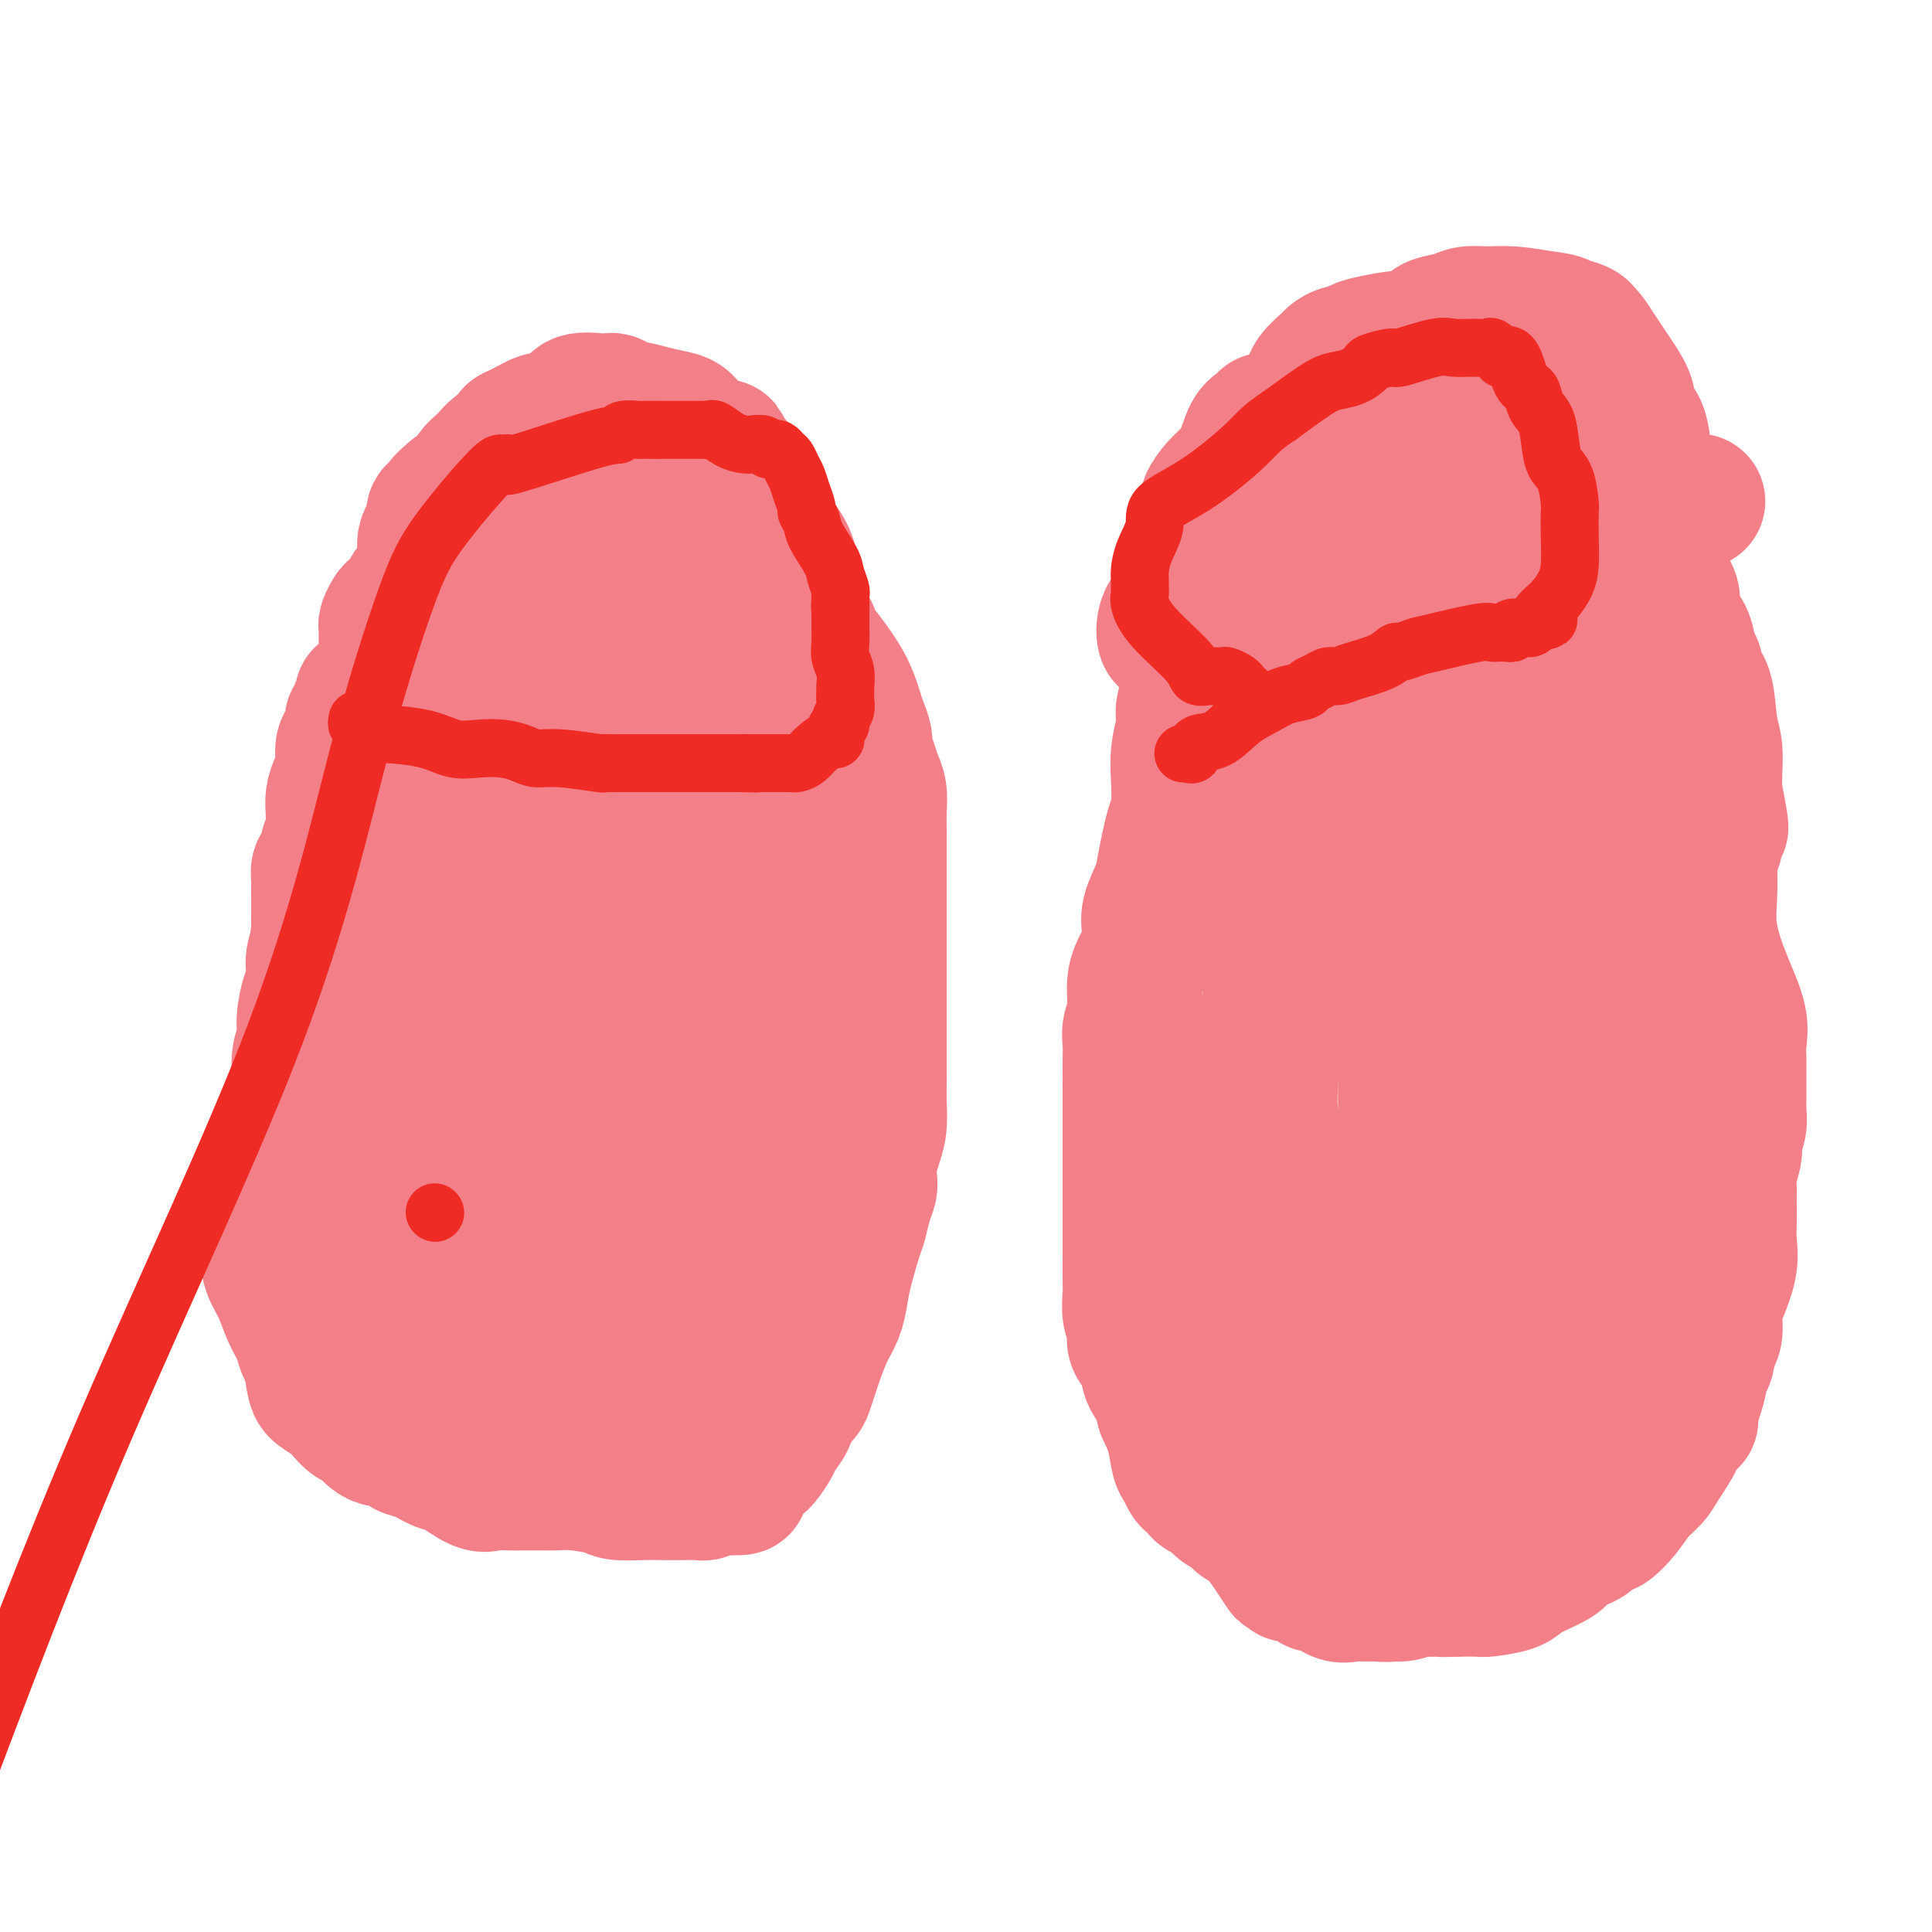 <svg viewBox='0 0 400 400' version='1.1' xmlns='http://www.w3.org/2000/svg' xmlns:xlink='http://www.w3.org/1999/xlink'><g fill='none' stroke='#F37F89' stroke-width='28' stroke-linecap='round' stroke-linejoin='round'><path d='M75,144c-0.033,0.477 -0.065,0.954 0,1c0.065,0.046 0.228,-0.341 0,0c-0.228,0.341 -0.849,1.408 -1,2c-0.151,0.592 0.166,0.709 0,1c-0.166,0.291 -0.814,0.756 -1,1c-0.186,0.244 0.091,0.267 0,1c-0.091,0.733 -0.550,2.177 -1,3c-0.450,0.823 -0.891,1.024 -1,2c-0.109,0.976 0.114,2.728 0,4c-0.114,1.272 -0.567,2.066 -1,3c-0.433,0.934 -0.847,2.008 -1,3c-0.153,0.992 -0.045,1.901 0,3c0.045,1.099 0.026,2.387 0,3c-0.026,0.613 -0.059,0.549 0,1c0.059,0.451 0.209,1.416 0,2c-0.209,0.584 -0.778,0.786 -1,1c-0.222,0.214 -0.098,0.441 0,1c0.098,0.559 0.170,1.449 0,2c-0.170,0.551 -0.581,0.762 -1,1c-0.419,0.238 -0.844,0.505 -1,1c-0.156,0.495 -0.042,1.220 0,2c0.042,0.780 0.011,1.615 0,2c-0.011,0.385 -0.003,0.320 0,1c0.003,0.680 0.001,2.106 0,3c-0.001,0.894 -0.000,1.255 0,2c0.000,0.745 0.000,1.872 0,3'/><path d='M66,193c-1.331,8.185 -0.160,4.147 0,3c0.160,-1.147 -0.692,0.596 -1,2c-0.308,1.404 -0.073,2.469 0,3c0.073,0.531 -0.018,0.529 0,1c0.018,0.471 0.145,1.416 0,2c-0.145,0.584 -0.560,0.809 -1,2c-0.440,1.191 -0.904,3.349 -1,5c-0.096,1.651 0.178,2.795 0,4c-0.178,1.205 -0.807,2.472 -1,4c-0.193,1.528 0.050,3.318 0,5c-0.050,1.682 -0.392,3.255 -1,5c-0.608,1.745 -1.483,3.662 -2,5c-0.517,1.338 -0.678,2.096 -1,3c-0.322,0.904 -0.807,1.952 -1,3c-0.193,1.048 -0.094,2.095 0,3c0.094,0.905 0.183,1.667 0,2c-0.183,0.333 -0.637,0.236 -1,1c-0.363,0.764 -0.634,2.389 -1,3c-0.366,0.611 -0.827,0.206 -1,1c-0.173,0.794 -0.058,2.785 0,4c0.058,1.215 0.060,1.653 0,2c-0.060,0.347 -0.182,0.602 0,1c0.182,0.398 0.668,0.938 1,2c0.332,1.062 0.509,2.645 1,4c0.491,1.355 1.297,2.483 2,4c0.703,1.517 1.302,3.422 2,5c0.698,1.578 1.494,2.829 2,4c0.506,1.171 0.723,2.262 1,3c0.277,0.738 0.613,1.122 1,2c0.387,0.878 0.825,2.251 1,3c0.175,0.749 0.088,0.875 0,1'/><path d='M65,285c1.707,4.761 0.474,1.162 0,0c-0.474,-1.162 -0.188,0.112 0,1c0.188,0.888 0.277,1.389 1,2c0.723,0.611 2.080,1.333 3,2c0.920,0.667 1.402,1.279 2,2c0.598,0.721 1.313,1.551 2,2c0.687,0.449 1.345,0.515 2,1c0.655,0.485 1.308,1.387 2,2c0.692,0.613 1.423,0.937 2,1c0.577,0.063 1.001,-0.133 2,0c0.999,0.133 2.572,0.597 3,1c0.428,0.403 -0.289,0.746 0,1c0.289,0.254 1.585,0.418 3,1c1.415,0.582 2.949,1.582 4,2c1.051,0.418 1.620,0.256 3,1c1.380,0.744 3.570,2.396 5,3c1.430,0.604 2.101,0.162 3,0c0.899,-0.162 2.026,-0.044 3,0c0.974,0.044 1.795,0.015 3,0c1.205,-0.015 2.796,-0.014 4,0c1.204,0.014 2.023,0.042 3,0c0.977,-0.042 2.111,-0.155 4,0c1.889,0.155 4.532,0.577 6,1c1.468,0.423 1.759,0.845 3,1c1.241,0.155 3.431,0.043 5,0c1.569,-0.043 2.518,-0.015 4,0c1.482,0.015 3.497,0.018 5,0c1.503,-0.018 2.496,-0.056 3,0c0.504,0.056 0.520,0.207 1,0c0.480,-0.207 1.423,-0.774 2,-1c0.577,-0.226 0.789,-0.113 1,0'/><path d='M149,308c7.986,0.089 2.951,-0.188 2,-1c-0.951,-0.812 2.183,-2.160 4,-3c1.817,-0.840 2.317,-1.173 3,-2c0.683,-0.827 1.549,-2.147 2,-3c0.451,-0.853 0.488,-1.239 1,-2c0.512,-0.761 1.499,-1.898 2,-3c0.501,-1.102 0.515,-2.169 1,-3c0.485,-0.831 1.442,-1.426 2,-2c0.558,-0.574 0.716,-1.129 1,-2c0.284,-0.871 0.692,-2.059 1,-3c0.308,-0.941 0.515,-1.634 1,-3c0.485,-1.366 1.247,-3.406 2,-5c0.753,-1.594 1.497,-2.743 2,-4c0.503,-1.257 0.764,-2.622 1,-4c0.236,-1.378 0.445,-2.768 1,-5c0.555,-2.232 1.455,-5.307 2,-7c0.545,-1.693 0.734,-2.003 1,-3c0.266,-0.997 0.610,-2.682 1,-4c0.390,-1.318 0.826,-2.269 1,-3c0.174,-0.731 0.085,-1.242 0,-2c-0.085,-0.758 -0.166,-1.764 0,-3c0.166,-1.236 0.580,-2.702 1,-4c0.420,-1.298 0.844,-2.427 1,-4c0.156,-1.573 0.042,-3.588 0,-5c-0.042,-1.412 -0.011,-2.219 0,-3c0.011,-0.781 0.003,-1.536 0,-3c-0.003,-1.464 -0.001,-3.635 0,-5c0.001,-1.365 0.000,-1.923 0,-3c-0.000,-1.077 -0.000,-2.675 0,-4c0.000,-1.325 0.000,-2.379 0,-4c-0.000,-1.621 -0.000,-3.811 0,-6'/><path d='M182,200c-0.000,-5.594 -0.000,-3.081 0,-3c0.000,0.081 0.000,-2.272 0,-4c-0.000,-1.728 -0.000,-2.833 0,-4c0.000,-1.167 0.000,-2.398 0,-4c-0.000,-1.602 -0.000,-3.576 0,-5c0.000,-1.424 0.001,-2.300 0,-3c-0.001,-0.700 -0.003,-1.226 0,-2c0.003,-0.774 0.012,-1.796 0,-3c-0.012,-1.204 -0.046,-2.592 0,-4c0.046,-1.408 0.171,-2.838 0,-4c-0.171,-1.162 -0.637,-2.058 -1,-3c-0.363,-0.942 -0.622,-1.931 -1,-3c-0.378,-1.069 -0.876,-2.220 -1,-3c-0.124,-0.780 0.127,-1.191 0,-2c-0.127,-0.809 -0.630,-2.017 -1,-3c-0.370,-0.983 -0.606,-1.741 -1,-3c-0.394,-1.259 -0.945,-3.020 -2,-5c-1.055,-1.980 -2.613,-4.179 -4,-6c-1.387,-1.821 -2.604,-3.263 -3,-4c-0.396,-0.737 0.030,-0.767 0,-1c-0.030,-0.233 -0.516,-0.668 -1,-1c-0.484,-0.332 -0.967,-0.562 -1,-1c-0.033,-0.438 0.385,-1.084 0,-2c-0.385,-0.916 -1.573,-2.103 -2,-3c-0.427,-0.897 -0.093,-1.503 0,-3c0.093,-1.497 -0.055,-3.883 -1,-6c-0.945,-2.117 -2.687,-3.965 -4,-6c-1.313,-2.035 -2.197,-4.257 -3,-6c-0.803,-1.743 -1.524,-3.008 -2,-4c-0.476,-0.992 -0.707,-1.712 -1,-2c-0.293,-0.288 -0.646,-0.144 -1,0'/><path d='M152,97c-4.159,-8.396 -1.555,-2.886 -1,-1c0.555,1.886 -0.938,0.149 -2,-1c-1.062,-1.149 -1.694,-1.708 -2,-2c-0.306,-0.292 -0.286,-0.316 -1,-1c-0.714,-0.684 -2.162,-2.028 -3,-3c-0.838,-0.972 -1.065,-1.571 -2,-2c-0.935,-0.429 -2.579,-0.689 -4,-1c-1.421,-0.311 -2.619,-0.672 -4,-1c-1.381,-0.328 -2.944,-0.623 -4,-1c-1.056,-0.377 -1.603,-0.834 -2,-1c-0.397,-0.166 -0.642,-0.039 -1,0c-0.358,0.039 -0.828,-0.010 -1,0c-0.172,0.010 -0.046,0.078 -1,0c-0.954,-0.078 -2.987,-0.301 -4,0c-1.013,0.301 -1.008,1.127 -2,2c-0.992,0.873 -2.983,1.792 -4,2c-1.017,0.208 -1.059,-0.295 -2,0c-0.941,0.295 -2.780,1.387 -4,2c-1.220,0.613 -1.823,0.745 -2,1c-0.177,0.255 0.070,0.631 0,1c-0.070,0.369 -0.456,0.732 -1,1c-0.544,0.268 -1.245,0.443 -2,1c-0.755,0.557 -1.563,1.497 -2,2c-0.437,0.503 -0.501,0.568 -1,1c-0.499,0.432 -1.433,1.229 -2,2c-0.567,0.771 -0.768,1.515 -1,2c-0.232,0.485 -0.495,0.710 -1,1c-0.505,0.290 -1.253,0.645 -2,1'/><path d='M94,102c-4.351,3.584 -2.227,3.043 -2,3c0.227,-0.043 -1.442,0.411 -2,1c-0.558,0.589 -0.006,1.312 0,2c0.006,0.688 -0.534,1.340 -1,2c-0.466,0.660 -0.856,1.329 -1,2c-0.144,0.671 -0.040,1.345 0,2c0.040,0.655 0.018,1.292 0,2c-0.018,0.708 -0.031,1.488 0,2c0.031,0.512 0.107,0.757 0,1c-0.107,0.243 -0.395,0.484 -1,1c-0.605,0.516 -1.525,1.308 -2,2c-0.475,0.692 -0.506,1.284 -1,2c-0.494,0.716 -1.453,1.555 -2,2c-0.547,0.445 -0.682,0.496 -1,1c-0.318,0.504 -0.817,1.461 -1,2c-0.183,0.539 -0.048,0.661 0,1c0.048,0.339 0.008,0.897 0,1c-0.008,0.103 0.014,-0.247 0,0c-0.014,0.247 -0.064,1.092 0,2c0.064,0.908 0.241,1.878 0,3c-0.241,1.122 -0.902,2.395 -1,4c-0.098,1.605 0.366,3.542 0,5c-0.366,1.458 -1.562,2.436 -2,3c-0.438,0.564 -0.117,0.714 0,1c0.117,0.286 0.031,0.710 0,1c-0.031,0.290 -0.008,0.448 0,1c0.008,0.552 -0.001,1.499 0,2c0.001,0.501 0.011,0.557 0,1c-0.011,0.443 -0.041,1.273 0,2c0.041,0.727 0.155,1.351 0,2c-0.155,0.649 -0.577,1.325 -1,2'/><path d='M76,160c-0.555,5.004 0.059,2.013 0,1c-0.059,-1.013 -0.789,-0.047 -1,1c-0.211,1.047 0.097,2.174 0,3c-0.097,0.826 -0.600,1.351 -1,2c-0.400,0.649 -0.696,1.421 -1,2c-0.304,0.579 -0.618,0.965 -1,2c-0.382,1.035 -0.834,2.717 -1,4c-0.166,1.283 -0.045,2.165 0,3c0.045,0.835 0.013,1.622 0,3c-0.013,1.378 -0.008,3.345 0,5c0.008,1.655 0.018,2.996 0,5c-0.018,2.004 -0.063,4.671 0,6c0.063,1.329 0.234,1.320 0,2c-0.234,0.680 -0.874,2.050 -1,3c-0.126,0.950 0.261,1.479 0,3c-0.261,1.521 -1.169,4.035 -2,6c-0.831,1.965 -1.584,3.381 -2,5c-0.416,1.619 -0.493,3.439 -1,5c-0.507,1.561 -1.442,2.861 -2,5c-0.558,2.139 -0.739,5.116 -1,7c-0.261,1.884 -0.602,2.676 -1,4c-0.398,1.324 -0.854,3.181 -1,4c-0.146,0.819 0.017,0.599 0,2c-0.017,1.401 -0.216,4.423 0,7c0.216,2.577 0.846,4.710 1,6c0.154,1.290 -0.170,1.736 0,3c0.170,1.264 0.833,3.347 1,4c0.167,0.653 -0.161,-0.124 0,0c0.161,0.124 0.813,1.149 1,2c0.187,0.851 -0.089,1.529 0,2c0.089,0.471 0.545,0.736 1,1'/><path d='M64,268c0.795,4.373 0.781,1.805 1,1c0.219,-0.805 0.671,0.153 1,1c0.329,0.847 0.536,1.584 1,2c0.464,0.416 1.185,0.512 2,1c0.815,0.488 1.723,1.369 3,2c1.277,0.631 2.923,1.011 5,1c2.077,-0.011 4.584,-0.413 8,0c3.416,0.413 7.741,1.641 12,3c4.259,1.359 8.451,2.847 12,4c3.549,1.153 6.456,1.969 9,3c2.544,1.031 4.727,2.276 7,3c2.273,0.724 4.637,0.927 6,1c1.363,0.073 1.726,0.016 2,0c0.274,-0.016 0.459,0.010 1,0c0.541,-0.010 1.439,-0.055 2,0c0.561,0.055 0.786,0.211 2,0c1.214,-0.211 3.417,-0.789 5,-1c1.583,-0.211 2.548,-0.056 3,0c0.452,0.056 0.392,0.012 1,0c0.608,-0.012 1.883,0.009 3,0c1.117,-0.009 2.075,-0.049 3,0c0.925,0.049 1.817,0.187 3,0c1.183,-0.187 2.656,-0.698 4,-1c1.344,-0.302 2.557,-0.395 3,-1c0.443,-0.605 0.116,-1.721 0,-2c-0.116,-0.279 -0.020,0.279 0,0c0.020,-0.279 -0.036,-1.395 0,-2c0.036,-0.605 0.164,-0.698 0,-1c-0.164,-0.302 -0.621,-0.812 -1,-1c-0.379,-0.188 -0.680,-0.054 -1,0c-0.320,0.054 -0.660,0.027 -1,0'/><path d='M160,281c-0.415,-0.997 0.046,-0.489 0,-1c-0.046,-0.511 -0.601,-2.039 -1,-4c-0.399,-1.961 -0.642,-4.354 -1,-7c-0.358,-2.646 -0.830,-5.544 -1,-8c-0.170,-2.456 -0.037,-4.470 0,-7c0.037,-2.530 -0.022,-5.577 0,-8c0.022,-2.423 0.123,-4.222 0,-6c-0.123,-1.778 -0.471,-3.533 0,-5c0.471,-1.467 1.762,-2.644 3,-5c1.238,-2.356 2.422,-5.891 3,-8c0.578,-2.109 0.551,-2.791 1,-4c0.449,-1.209 1.373,-2.945 2,-4c0.627,-1.055 0.956,-1.430 1,-3c0.044,-1.570 -0.199,-4.335 0,-7c0.199,-2.665 0.838,-5.230 1,-8c0.162,-2.770 -0.153,-5.744 0,-8c0.153,-2.256 0.773,-3.793 1,-5c0.227,-1.207 0.061,-2.083 0,-4c-0.061,-1.917 -0.016,-4.874 0,-7c0.016,-2.126 0.004,-3.423 0,-5c-0.004,-1.577 -0.001,-3.436 0,-6c0.001,-2.564 0.000,-5.833 0,-8c-0.000,-2.167 0.001,-3.230 0,-4c-0.001,-0.770 -0.004,-1.246 0,-2c0.004,-0.754 0.014,-1.786 0,-3c-0.014,-1.214 -0.053,-2.609 0,-4c0.053,-1.391 0.199,-2.779 0,-4c-0.199,-1.221 -0.744,-2.276 -1,-3c-0.256,-0.724 -0.223,-1.118 -1,-2c-0.777,-0.882 -2.365,-2.252 -3,-3c-0.635,-0.748 -0.318,-0.874 0,-1'/><path d='M164,127c-0.995,-1.596 -0.983,-1.084 -1,-1c-0.017,0.084 -0.063,-0.258 -1,-1c-0.937,-0.742 -2.765,-1.883 -4,-3c-1.235,-1.117 -1.878,-2.211 -3,-3c-1.122,-0.789 -2.724,-1.273 -4,-2c-1.276,-0.727 -2.225,-1.696 -3,-2c-0.775,-0.304 -1.376,0.056 -2,0c-0.624,-0.056 -1.270,-0.527 -2,-1c-0.730,-0.473 -1.543,-0.949 -2,-1c-0.457,-0.051 -0.559,0.323 -1,0c-0.441,-0.323 -1.221,-1.345 -2,-2c-0.779,-0.655 -1.556,-0.945 -2,-1c-0.444,-0.055 -0.557,0.125 -1,0c-0.443,-0.125 -1.218,-0.555 -2,-1c-0.782,-0.445 -1.570,-0.904 -2,-1c-0.430,-0.096 -0.501,0.172 -1,0c-0.499,-0.172 -1.425,-0.784 -2,-1c-0.575,-0.216 -0.799,-0.037 -1,0c-0.201,0.037 -0.380,-0.068 -1,0c-0.620,0.068 -1.681,0.307 -3,1c-1.319,0.693 -2.896,1.838 -4,3c-1.104,1.162 -1.735,2.341 -3,3c-1.265,0.659 -3.165,0.797 -4,1c-0.835,0.203 -0.607,0.472 -1,1c-0.393,0.528 -1.409,1.316 -2,2c-0.591,0.684 -0.756,1.266 -1,2c-0.244,0.734 -0.566,1.621 -1,3c-0.434,1.379 -0.981,3.251 -2,5c-1.019,1.749 -2.509,3.374 -4,5'/><path d='M102,133c-2.107,4.002 -1.873,5.006 -2,6c-0.127,0.994 -0.615,1.976 -1,3c-0.385,1.024 -0.668,2.088 -1,3c-0.332,0.912 -0.715,1.671 -1,3c-0.285,1.329 -0.473,3.227 -1,4c-0.527,0.773 -1.394,0.422 -2,1c-0.606,0.578 -0.951,2.087 -1,4c-0.049,1.913 0.198,4.231 0,6c-0.198,1.769 -0.842,2.990 -1,4c-0.158,1.010 0.169,1.810 0,3c-0.169,1.190 -0.833,2.769 -1,4c-0.167,1.231 0.162,2.115 0,3c-0.162,0.885 -0.814,1.773 -1,3c-0.186,1.227 0.094,2.794 0,4c-0.094,1.206 -0.563,2.052 -1,3c-0.437,0.948 -0.842,1.999 -1,3c-0.158,1.001 -0.070,1.953 0,3c0.070,1.047 0.123,2.188 0,3c-0.123,0.812 -0.423,1.294 -1,4c-0.577,2.706 -1.432,7.634 -2,11c-0.568,3.366 -0.850,5.170 -1,7c-0.150,1.830 -0.170,3.687 -1,6c-0.830,2.313 -2.471,5.081 -3,7c-0.529,1.919 0.054,2.990 0,4c-0.054,1.010 -0.747,1.959 -1,3c-0.253,1.041 -0.068,2.172 0,3c0.068,0.828 0.018,1.352 0,2c-0.018,0.648 -0.005,1.421 0,2c0.005,0.579 0.001,0.964 0,2c-0.001,1.036 -0.000,2.725 0,4c0.000,1.275 0.000,2.138 0,3'/><path d='M79,254c-2.151,15.189 -0.528,4.663 0,2c0.528,-2.663 -0.038,2.539 0,5c0.038,2.461 0.681,2.182 1,2c0.319,-0.182 0.313,-0.265 1,0c0.687,0.265 2.066,0.880 3,1c0.934,0.120 1.424,-0.253 3,0c1.576,0.253 4.239,1.133 6,2c1.761,0.867 2.622,1.721 4,2c1.378,0.279 3.274,-0.016 5,0c1.726,0.016 3.282,0.344 5,1c1.718,0.656 3.597,1.640 5,2c1.403,0.360 2.328,0.097 3,0c0.672,-0.097 1.090,-0.026 2,0c0.910,0.026 2.312,0.007 3,0c0.688,-0.007 0.660,-0.002 2,0c1.340,0.002 4.047,0.001 6,0c1.953,-0.001 3.153,-0.003 5,0c1.847,0.003 4.341,0.009 6,0c1.659,-0.009 2.481,-0.035 3,0c0.519,0.035 0.734,0.130 1,0c0.266,-0.130 0.583,-0.486 1,-2c0.417,-1.514 0.935,-4.185 1,-6c0.065,-1.815 -0.322,-2.774 0,-4c0.322,-1.226 1.355,-2.718 2,-4c0.645,-1.282 0.902,-2.352 1,-4c0.098,-1.648 0.036,-3.872 0,-6c-0.036,-2.128 -0.046,-4.159 0,-6c0.046,-1.841 0.146,-3.494 0,-6c-0.146,-2.506 -0.539,-5.867 0,-9c0.539,-3.133 2.011,-6.038 3,-9c0.989,-2.962 1.494,-5.981 2,-9'/><path d='M153,206c1.138,-4.362 1.482,-6.269 2,-8c0.518,-1.731 1.210,-3.288 2,-5c0.790,-1.712 1.678,-3.580 2,-5c0.322,-1.420 0.080,-2.391 0,-3c-0.080,-0.609 0.004,-0.856 0,-2c-0.004,-1.144 -0.096,-3.184 0,-5c0.096,-1.816 0.379,-3.408 0,-5c-0.379,-1.592 -1.420,-3.185 -2,-5c-0.580,-1.815 -0.699,-3.853 -1,-5c-0.301,-1.147 -0.785,-1.403 -1,-2c-0.215,-0.597 -0.162,-1.534 -1,-3c-0.838,-1.466 -2.567,-3.460 -3,-5c-0.433,-1.540 0.431,-2.626 0,-4c-0.431,-1.374 -2.158,-3.038 -3,-5c-0.842,-1.962 -0.799,-4.224 -1,-6c-0.201,-1.776 -0.645,-3.068 -1,-4c-0.355,-0.932 -0.620,-1.504 -1,-2c-0.380,-0.496 -0.875,-0.918 -1,-1c-0.125,-0.082 0.121,0.174 0,0c-0.121,-0.174 -0.608,-0.778 -1,-1c-0.392,-0.222 -0.688,-0.063 -1,0c-0.312,0.063 -0.638,0.029 -1,0c-0.362,-0.029 -0.759,-0.054 -2,0c-1.241,0.054 -3.327,0.188 -5,1c-1.673,0.812 -2.935,2.304 -4,4c-1.065,1.696 -1.935,3.597 -3,5c-1.065,1.403 -2.327,2.307 -3,3c-0.673,0.693 -0.758,1.176 -1,2c-0.242,0.824 -0.642,1.991 -1,3c-0.358,1.009 -0.674,1.860 -1,3c-0.326,1.140 -0.663,2.570 -1,4'/><path d='M120,155c-0.620,2.689 -0.170,3.413 0,5c0.170,1.587 0.058,4.039 0,6c-0.058,1.961 -0.064,3.433 0,5c0.064,1.567 0.198,3.229 0,5c-0.198,1.771 -0.726,3.651 -1,6c-0.274,2.349 -0.292,5.166 -1,8c-0.708,2.834 -2.106,5.686 -3,9c-0.894,3.314 -1.284,7.090 -2,10c-0.716,2.910 -1.756,4.953 -3,7c-1.244,2.047 -2.691,4.096 -4,7c-1.309,2.904 -2.480,6.662 -3,9c-0.520,2.338 -0.388,3.257 -1,6c-0.612,2.743 -1.967,7.309 -3,11c-1.033,3.691 -1.745,6.507 -2,8c-0.255,1.493 -0.054,1.663 0,2c0.054,0.337 -0.040,0.841 0,0c0.040,-0.841 0.215,-3.026 0,-6c-0.215,-2.974 -0.821,-6.737 0,-10c0.821,-3.263 3.068,-6.027 5,-10c1.932,-3.973 3.548,-9.154 5,-14c1.452,-4.846 2.741,-9.358 4,-14c1.259,-4.642 2.488,-9.414 4,-14c1.512,-4.586 3.307,-8.984 5,-13c1.693,-4.016 3.285,-7.648 5,-11c1.715,-3.352 3.552,-6.424 5,-9c1.448,-2.576 2.505,-4.655 3,-6c0.495,-1.345 0.427,-1.956 1,-3c0.573,-1.044 1.786,-2.522 3,-4'/><path d='M137,145c3.447,-7.232 1.065,-2.312 1,-1c-0.065,1.312 2.185,-0.986 4,-2c1.815,-1.014 3.193,-0.746 4,-1c0.807,-0.254 1.043,-1.030 1,0c-0.043,1.030 -0.365,3.867 0,7c0.365,3.133 1.418,6.562 2,10c0.582,3.438 0.692,6.886 1,11c0.308,4.114 0.815,8.892 1,13c0.185,4.108 0.049,7.544 0,12c-0.049,4.456 -0.010,9.933 0,14c0.010,4.067 -0.008,6.724 0,9c0.008,2.276 0.041,4.171 0,6c-0.041,1.829 -0.156,3.592 0,5c0.156,1.408 0.583,2.460 0,4c-0.583,1.540 -2.174,3.568 -3,5c-0.826,1.432 -0.885,2.267 -1,3c-0.115,0.733 -0.285,1.364 -1,2c-0.715,0.636 -1.977,1.277 -3,2c-1.023,0.723 -1.809,1.527 -3,2c-1.191,0.473 -2.787,0.614 -4,1c-1.213,0.386 -2.044,1.018 -3,2c-0.956,0.982 -2.035,2.313 -3,3c-0.965,0.687 -1.814,0.731 -2,1c-0.186,0.269 0.290,0.763 0,1c-0.290,0.237 -1.346,0.218 -2,0c-0.654,-0.218 -0.907,-0.636 -1,-1c-0.093,-0.364 -0.027,-0.676 0,-1c0.027,-0.324 0.013,-0.662 0,-1'/><path d='M125,251c-0.464,-0.604 -0.124,-0.614 0,-1c0.124,-0.386 0.033,-1.149 0,-3c-0.033,-1.851 -0.008,-4.792 0,-7c0.008,-2.208 -0.000,-3.683 0,-7c0.000,-3.317 0.009,-8.475 0,-13c-0.009,-4.525 -0.036,-8.418 0,-11c0.036,-2.582 0.135,-3.853 0,-5c-0.135,-1.147 -0.503,-2.170 0,-4c0.503,-1.830 1.876,-4.469 3,-6c1.124,-1.531 2.000,-1.956 3,-3c1.000,-1.044 2.124,-2.706 3,-4c0.876,-1.294 1.503,-2.220 2,-3c0.497,-0.780 0.865,-1.416 1,-2c0.135,-0.584 0.036,-1.118 0,-1c-0.036,0.118 -0.010,0.886 0,2c0.010,1.114 0.003,2.572 0,3c-0.003,0.428 -0.001,-0.173 0,3c0.001,3.173 0.001,10.122 0,14c-0.001,3.878 -0.003,4.685 0,6c0.003,1.315 0.012,3.138 0,4c-0.012,0.862 -0.045,0.764 0,1c0.045,0.236 0.168,0.806 0,1c-0.168,0.194 -0.625,0.012 -1,-1c-0.375,-1.012 -0.667,-2.854 -1,-6c-0.333,-3.146 -0.708,-7.596 -2,-11c-1.292,-3.404 -3.502,-5.763 -5,-9c-1.498,-3.237 -2.285,-7.354 -3,-10c-0.715,-2.646 -1.357,-3.823 -2,-5'/><path d='M123,173c-2.675,-7.155 -2.363,-5.041 -3,-5c-0.637,0.041 -2.222,-1.989 -3,-3c-0.778,-1.011 -0.748,-1.003 -1,-1c-0.252,0.003 -0.786,0.001 -1,0c-0.214,-0.001 -0.107,-0.000 0,0'/><path d='M119,169c0.089,0.415 0.177,0.829 0,1c-0.177,0.171 -0.621,0.098 -1,0c-0.379,-0.098 -0.694,-0.223 -1,0c-0.306,0.223 -0.604,0.792 -1,1c-0.396,0.208 -0.890,0.056 -1,0c-0.110,-0.056 0.163,-0.015 0,0c-0.163,0.015 -0.761,0.004 -1,0c-0.239,-0.004 -0.120,-0.002 0,0'/><path d='M109,173c-0.083,0.423 -0.167,0.845 0,1c0.167,0.155 0.583,0.042 1,0c0.417,-0.042 0.833,-0.012 1,0c0.167,0.012 0.083,0.006 0,0'/><path d='M263,100c0.016,-0.184 0.032,-0.368 0,-1c-0.032,-0.632 -0.111,-1.711 0,-3c0.111,-1.289 0.411,-2.788 1,-4c0.589,-1.212 1.467,-2.138 2,-3c0.533,-0.862 0.721,-1.662 1,-2c0.279,-0.338 0.650,-0.214 1,-1c0.350,-0.786 0.679,-2.480 1,-3c0.321,-0.520 0.635,0.135 1,0c0.365,-0.135 0.783,-1.059 1,-2c0.217,-0.941 0.233,-1.897 1,-3c0.767,-1.103 2.285,-2.351 3,-3c0.715,-0.649 0.629,-0.698 1,-1c0.371,-0.302 1.201,-0.855 2,-1c0.799,-0.145 1.566,0.120 2,0c0.434,-0.120 0.535,-0.624 1,-1c0.465,-0.376 1.295,-0.626 3,-1c1.705,-0.374 4.285,-0.874 6,-1c1.715,-0.126 2.563,0.121 3,0c0.437,-0.121 0.461,-0.611 1,-1c0.539,-0.389 1.592,-0.679 2,-1c0.408,-0.321 0.172,-0.675 1,-1c0.828,-0.325 2.722,-0.620 4,-1c1.278,-0.380 1.940,-0.844 3,-1c1.060,-0.156 2.516,-0.004 4,0c1.484,0.004 2.995,-0.142 5,0c2.005,0.142 4.502,0.571 7,1'/><path d='M320,66c3.216,0.337 3.256,0.680 4,1c0.744,0.320 2.191,0.616 3,1c0.809,0.384 0.979,0.854 1,1c0.021,0.146 -0.108,-0.034 0,0c0.108,0.034 0.454,0.280 1,1c0.546,0.720 1.293,1.912 2,3c0.707,1.088 1.373,2.072 2,3c0.627,0.928 1.215,1.801 2,3c0.785,1.199 1.766,2.725 2,4c0.234,1.275 -0.278,2.299 0,3c0.278,0.701 1.346,1.077 2,2c0.654,0.923 0.892,2.392 1,3c0.108,0.608 0.085,0.356 0,1c-0.085,0.644 -0.232,2.183 0,4c0.232,1.817 0.844,3.911 1,6c0.156,2.089 -0.145,4.172 0,6c0.145,1.828 0.734,3.399 1,5c0.266,1.601 0.208,3.232 1,5c0.792,1.768 2.436,3.675 3,5c0.564,1.325 0.050,2.070 0,3c-0.050,0.930 0.363,2.045 1,3c0.637,0.955 1.498,1.750 2,3c0.502,1.250 0.645,2.956 1,4c0.355,1.044 0.922,1.425 1,2c0.078,0.575 -0.333,1.343 0,2c0.333,0.657 1.410,1.204 2,3c0.590,1.796 0.694,4.842 1,7c0.306,2.158 0.813,3.427 1,5c0.187,1.573 0.053,3.449 0,5c-0.053,1.551 -0.027,2.775 0,4'/><path d='M355,164c2.480,12.544 0.679,5.902 0,4c-0.679,-1.902 -0.237,0.934 0,3c0.237,2.066 0.268,3.361 0,4c-0.268,0.639 -0.835,0.620 -1,2c-0.165,1.380 0.071,4.158 0,7c-0.071,2.842 -0.450,5.749 0,9c0.450,3.251 1.728,6.846 3,10c1.272,3.154 2.537,5.866 3,8c0.463,2.134 0.124,3.691 0,5c-0.124,1.309 -0.033,2.370 0,3c0.033,0.630 0.009,0.829 0,1c-0.009,0.171 -0.001,0.313 0,1c0.001,0.687 -0.003,1.918 0,3c0.003,1.082 0.015,2.016 0,3c-0.015,0.984 -0.055,2.019 0,3c0.055,0.981 0.207,1.907 0,3c-0.207,1.093 -0.774,2.353 -1,3c-0.226,0.647 -0.113,0.683 0,1c0.113,0.317 0.226,0.917 0,2c-0.226,1.083 -0.793,2.648 -1,4c-0.207,1.352 -0.056,2.489 0,3c0.056,0.511 0.017,0.395 0,1c-0.017,0.605 -0.011,1.929 0,3c0.011,1.071 0.027,1.887 0,3c-0.027,1.113 -0.099,2.524 0,4c0.099,1.476 0.367,3.018 0,5c-0.367,1.982 -1.369,4.404 -2,6c-0.631,1.596 -0.891,2.366 -1,3c-0.109,0.634 -0.068,1.132 0,2c0.068,0.868 0.162,2.105 0,3c-0.162,0.895 -0.581,1.447 -1,2'/><path d='M354,278c-1.095,7.053 -0.832,2.185 -1,1c-0.168,-1.185 -0.767,1.315 -1,2c-0.233,0.685 -0.100,-0.443 0,0c0.100,0.443 0.167,2.458 0,4c-0.167,1.542 -0.569,2.612 -1,4c-0.431,1.388 -0.890,3.093 -1,4c-0.110,0.907 0.131,1.017 0,1c-0.131,-0.017 -0.634,-0.160 -1,0c-0.366,0.160 -0.597,0.623 -1,1c-0.403,0.377 -0.979,0.670 -1,1c-0.021,0.330 0.511,0.699 0,2c-0.511,1.301 -2.067,3.533 -3,5c-0.933,1.467 -1.243,2.168 -2,3c-0.757,0.832 -1.961,1.796 -3,3c-1.039,1.204 -1.914,2.647 -3,4c-1.086,1.353 -2.382,2.614 -3,3c-0.618,0.386 -0.558,-0.105 -1,0c-0.442,0.105 -1.387,0.805 -2,1c-0.613,0.195 -0.894,-0.114 -1,0c-0.106,0.114 -0.035,0.653 0,1c0.035,0.347 0.035,0.502 -1,1c-1.035,0.498 -3.104,1.338 -4,2c-0.896,0.662 -0.618,1.144 -2,2c-1.382,0.856 -4.423,2.086 -6,3c-1.577,0.914 -1.691,1.513 -3,2c-1.309,0.487 -3.815,0.863 -5,1c-1.185,0.137 -1.050,0.037 -2,0c-0.950,-0.037 -2.986,-0.011 -4,0c-1.014,0.011 -1.007,0.005 -1,0'/><path d='M301,329c-2.529,0.156 -2.851,0.046 -3,0c-0.149,-0.046 -0.126,-0.026 -1,0c-0.874,0.026 -2.647,0.060 -4,0c-1.353,-0.060 -2.287,-0.213 -3,0c-0.713,0.213 -1.205,0.791 -2,1c-0.795,0.209 -1.893,0.048 -3,0c-1.107,-0.048 -2.222,0.017 -3,0c-0.778,-0.017 -1.218,-0.118 -2,0c-0.782,0.118 -1.906,0.453 -3,0c-1.094,-0.453 -2.159,-1.694 -3,-2c-0.841,-0.306 -1.459,0.324 -2,0c-0.541,-0.324 -1.006,-1.600 -2,-2c-0.994,-0.400 -2.517,0.078 -3,0c-0.483,-0.078 0.075,-0.713 0,-1c-0.075,-0.287 -0.782,-0.228 -1,0c-0.218,0.228 0.055,0.623 -1,-1c-1.055,-1.623 -3.437,-5.265 -5,-7c-1.563,-1.735 -2.306,-1.564 -3,-2c-0.694,-0.436 -1.338,-1.479 -2,-2c-0.662,-0.521 -1.343,-0.521 -2,-1c-0.657,-0.479 -1.289,-1.437 -2,-2c-0.711,-0.563 -1.500,-0.732 -2,-1c-0.500,-0.268 -0.712,-0.636 -1,-1c-0.288,-0.364 -0.654,-0.725 -1,-1c-0.346,-0.275 -0.673,-0.463 -1,-1c-0.327,-0.537 -0.655,-1.422 -1,-2c-0.345,-0.578 -0.708,-0.848 -1,-2c-0.292,-1.152 -0.512,-3.186 -1,-5c-0.488,-1.814 -1.244,-3.407 -2,-5'/><path d='M241,292c-0.886,-2.945 -0.600,-3.306 -1,-4c-0.400,-0.694 -1.484,-1.721 -2,-3c-0.516,-1.279 -0.464,-2.811 -1,-4c-0.536,-1.189 -1.660,-2.035 -2,-3c-0.340,-0.965 0.105,-2.050 0,-3c-0.105,-0.950 -0.760,-1.764 -1,-3c-0.240,-1.236 -0.064,-2.892 0,-4c0.064,-1.108 0.017,-1.667 0,-3c-0.017,-1.333 -0.005,-3.440 0,-5c0.005,-1.560 0.001,-2.574 0,-4c-0.001,-1.426 -0.000,-3.264 0,-6c0.000,-2.736 0.000,-6.370 0,-9c-0.000,-2.630 0.000,-4.255 0,-6c-0.000,-1.745 -0.001,-3.611 0,-5c0.001,-1.389 0.005,-2.302 0,-4c-0.005,-1.698 -0.017,-4.183 0,-6c0.017,-1.817 0.064,-2.967 0,-4c-0.064,-1.033 -0.237,-1.949 0,-3c0.237,-1.051 0.885,-2.236 1,-4c0.115,-1.764 -0.302,-4.107 0,-6c0.302,-1.893 1.324,-3.338 2,-5c0.676,-1.662 1.007,-3.543 1,-5c-0.007,-1.457 -0.353,-2.490 0,-4c0.353,-1.510 1.405,-3.497 2,-5c0.595,-1.503 0.734,-2.523 1,-4c0.266,-1.477 0.659,-3.412 1,-5c0.341,-1.588 0.630,-2.829 1,-4c0.370,-1.171 0.821,-2.273 1,-4c0.179,-1.727 0.087,-4.080 0,-6c-0.087,-1.920 -0.168,-3.406 0,-5c0.168,-1.594 0.584,-3.297 1,-5'/><path d='M245,151c1.638,-10.430 0.232,-5.506 0,-4c-0.232,1.506 0.709,-0.406 1,-2c0.291,-1.594 -0.067,-2.869 0,-4c0.067,-1.131 0.558,-2.119 1,-3c0.442,-0.881 0.836,-1.657 1,-3c0.164,-1.343 0.097,-3.254 0,-4c-0.097,-0.746 -0.223,-0.328 0,-1c0.223,-0.672 0.796,-2.435 1,-4c0.204,-1.565 0.039,-2.932 0,-5c-0.039,-2.068 0.048,-4.837 0,-7c-0.048,-2.163 -0.232,-3.719 0,-5c0.232,-1.281 0.881,-2.287 1,-3c0.119,-0.713 -0.292,-1.133 0,-2c0.292,-0.867 1.286,-2.183 2,-3c0.714,-0.817 1.147,-1.137 2,-2c0.853,-0.863 2.126,-2.270 3,-4c0.874,-1.730 1.351,-3.784 2,-5c0.649,-1.216 1.471,-1.594 2,-2c0.529,-0.406 0.766,-0.841 1,-1c0.234,-0.159 0.467,-0.043 1,0c0.533,0.043 1.366,0.013 2,0c0.634,-0.013 1.067,-0.007 2,0c0.933,0.007 2.364,0.016 4,0c1.636,-0.016 3.475,-0.057 5,0c1.525,0.057 2.734,0.211 4,0c1.266,-0.211 2.589,-0.788 3,-1c0.411,-0.212 -0.092,-0.060 1,0c1.092,0.060 3.777,0.026 7,0c3.223,-0.026 6.983,-0.046 10,0c3.017,0.046 5.291,0.156 7,0c1.709,-0.156 2.855,-0.578 4,-1'/><path d='M312,85c7.726,-0.486 1.540,-0.200 -1,0c-2.540,0.200 -1.433,0.314 -2,1c-0.567,0.686 -2.806,1.945 -5,3c-2.194,1.055 -4.342,1.907 -6,3c-1.658,1.093 -2.824,2.426 -5,4c-2.176,1.574 -5.361,3.388 -8,5c-2.639,1.612 -4.732,3.021 -7,4c-2.268,0.979 -4.712,1.528 -6,2c-1.288,0.472 -1.422,0.866 -1,1c0.422,0.134 1.398,0.008 4,0c2.602,-0.008 6.831,0.103 10,0c3.169,-0.103 5.280,-0.420 10,-1c4.720,-0.580 12.049,-1.424 20,-2c7.951,-0.576 16.525,-0.886 22,-1c5.475,-0.114 7.850,-0.033 9,0c1.150,0.033 1.075,0.016 1,0'/><path d='M347,104c10.809,-0.487 0.333,-0.204 -8,1c-8.333,1.204 -14.523,3.327 -19,5c-4.477,1.673 -7.242,2.894 -11,4c-3.758,1.106 -8.509,2.096 -12,3c-3.491,0.904 -5.720,1.720 -7,2c-1.280,0.280 -1.609,0.023 -2,0c-0.391,-0.023 -0.843,0.188 -1,0c-0.157,-0.188 -0.020,-0.775 0,-1c0.020,-0.225 -0.076,-0.087 0,-1c0.076,-0.913 0.323,-2.876 1,-4c0.677,-1.124 1.782,-1.411 4,-2c2.218,-0.589 5.548,-1.482 8,-2c2.452,-0.518 4.026,-0.661 6,0c1.974,0.661 4.350,2.125 6,3c1.650,0.875 2.575,1.160 3,2c0.425,0.840 0.350,2.236 0,4c-0.350,1.764 -0.976,3.895 -4,6c-3.024,2.105 -8.446,4.182 -15,6c-6.554,1.818 -14.239,3.376 -21,4c-6.761,0.624 -12.598,0.314 -18,0c-5.402,-0.314 -10.370,-0.632 -13,-1c-2.630,-0.368 -2.924,-0.786 -3,-2c-0.076,-1.214 0.064,-3.225 2,-5c1.936,-1.775 5.667,-3.314 10,-5c4.333,-1.686 9.269,-3.518 14,-5c4.731,-1.482 9.258,-2.614 14,-3c4.742,-0.386 9.700,-0.027 13,0c3.300,0.027 4.943,-0.278 6,0c1.057,0.278 1.529,1.139 2,2'/><path d='M302,115c3.215,1.227 0.753,3.296 0,5c-0.753,1.704 0.202,3.045 -1,6c-1.202,2.955 -4.563,7.526 -7,10c-2.437,2.474 -3.950,2.852 -6,5c-2.050,2.148 -4.636,6.068 -8,8c-3.364,1.932 -7.507,1.877 -9,2c-1.493,0.123 -0.335,0.423 -1,0c-0.665,-0.423 -3.152,-1.569 -4,-2c-0.848,-0.431 -0.059,-0.148 0,-1c0.059,-0.852 -0.614,-2.840 0,-5c0.614,-2.160 2.515,-4.492 4,-7c1.485,-2.508 2.554,-5.192 4,-7c1.446,-1.808 3.270,-2.740 5,-3c1.730,-0.260 3.366,0.151 5,0c1.634,-0.151 3.267,-0.865 4,1c0.733,1.865 0.566,6.309 1,11c0.434,4.691 1.470,9.629 0,16c-1.470,6.371 -5.444,14.176 -9,20c-3.556,5.824 -6.694,9.669 -9,12c-2.306,2.331 -3.780,3.150 -5,4c-1.220,0.850 -2.184,1.730 -3,2c-0.816,0.270 -1.483,-0.072 -2,0c-0.517,0.072 -0.886,0.556 -1,0c-0.114,-0.556 0.025,-2.152 0,-4c-0.025,-1.848 -0.214,-3.949 0,-7c0.214,-3.051 0.832,-7.053 2,-10c1.168,-2.947 2.888,-4.839 4,-7c1.112,-2.161 1.618,-4.589 2,-6c0.382,-1.411 0.641,-1.803 1,-2c0.359,-0.197 0.817,-0.199 1,0c0.183,0.199 0.092,0.600 0,1'/><path d='M270,157c1.312,-2.133 0.592,-0.464 0,1c-0.592,1.464 -1.056,2.724 -1,4c0.056,1.276 0.633,2.569 0,4c-0.633,1.431 -2.475,3.000 -3,5c-0.525,2.000 0.266,4.429 0,7c-0.266,2.571 -1.588,5.283 -2,8c-0.412,2.717 0.086,5.439 0,9c-0.086,3.561 -0.755,7.962 -1,11c-0.245,3.038 -0.066,4.712 0,6c0.066,1.288 0.018,2.188 0,3c-0.018,0.812 -0.004,1.534 0,2c0.004,0.466 0.000,0.675 0,1c-0.000,0.325 0.003,0.764 0,1c-0.003,0.236 -0.012,0.267 0,1c0.012,0.733 0.046,2.167 0,4c-0.046,1.833 -0.170,4.066 0,6c0.170,1.934 0.634,3.568 1,5c0.366,1.432 0.633,2.662 1,4c0.367,1.338 0.834,2.784 1,4c0.166,1.216 0.030,2.201 0,3c-0.030,0.799 0.045,1.410 0,2c-0.045,0.590 -0.209,1.159 0,2c0.209,0.841 0.792,1.955 1,3c0.208,1.045 0.042,2.022 0,3c-0.042,0.978 0.041,1.957 0,3c-0.041,1.043 -0.207,2.150 0,4c0.207,1.850 0.788,4.443 1,6c0.212,1.557 0.057,2.077 0,3c-0.057,0.923 -0.015,2.248 0,3c0.015,0.752 0.004,0.929 0,1c-0.004,0.071 -0.002,0.035 0,0'/><path d='M268,276c0.773,10.972 0.206,3.401 0,1c-0.206,-2.401 -0.051,0.367 0,2c0.051,1.633 -0.001,2.132 0,3c0.001,0.868 0.056,2.104 0,4c-0.056,1.896 -0.221,4.452 0,6c0.221,1.548 0.830,2.087 1,3c0.170,0.913 -0.097,2.200 0,3c0.097,0.800 0.558,1.114 1,2c0.442,0.886 0.864,2.342 1,3c0.136,0.658 -0.016,0.516 0,1c0.016,0.484 0.200,1.594 1,3c0.800,1.406 2.218,3.109 4,6c1.782,2.891 3.929,6.971 6,10c2.071,3.029 4.064,5.007 5,6c0.936,0.993 0.813,1.002 1,1c0.187,-0.002 0.683,-0.014 1,0c0.317,0.014 0.454,0.054 1,0c0.546,-0.054 1.500,-0.202 2,-1c0.500,-0.798 0.547,-2.246 1,-3c0.453,-0.754 1.311,-0.814 2,-1c0.689,-0.186 1.207,-0.496 2,-1c0.793,-0.504 1.861,-1.200 3,-2c1.139,-0.800 2.350,-1.704 3,-2c0.650,-0.296 0.741,0.015 1,0c0.259,-0.015 0.688,-0.356 1,-1c0.312,-0.644 0.507,-1.591 1,-2c0.493,-0.409 1.284,-0.281 2,-1c0.716,-0.719 1.357,-2.286 2,-3c0.643,-0.714 1.289,-0.577 2,-1c0.711,-0.423 1.489,-1.407 2,-2c0.511,-0.593 0.756,-0.797 1,-1'/><path d='M315,309c4.285,-3.663 2.498,-2.322 2,-2c-0.498,0.322 0.293,-0.376 1,-1c0.707,-0.624 1.330,-1.174 2,-2c0.670,-0.826 1.387,-1.927 2,-3c0.613,-1.073 1.122,-2.119 2,-3c0.878,-0.881 2.126,-1.597 3,-3c0.874,-1.403 1.375,-3.493 2,-5c0.625,-1.507 1.374,-2.431 2,-3c0.626,-0.569 1.128,-0.781 2,-2c0.872,-1.219 2.113,-3.444 3,-5c0.887,-1.556 1.418,-2.444 2,-4c0.582,-1.556 1.214,-3.779 2,-6c0.786,-2.221 1.727,-4.438 2,-6c0.273,-1.562 -0.123,-2.468 0,-4c0.123,-1.532 0.765,-3.692 1,-6c0.235,-2.308 0.064,-4.766 0,-7c-0.064,-2.234 -0.021,-4.243 0,-8c0.021,-3.757 0.020,-9.260 0,-13c-0.020,-3.740 -0.058,-5.715 0,-8c0.058,-2.285 0.213,-4.880 0,-7c-0.213,-2.120 -0.792,-3.766 -1,-6c-0.208,-2.234 -0.044,-5.057 -1,-8c-0.956,-2.943 -3.031,-6.008 -4,-9c-0.969,-2.992 -0.833,-5.913 -1,-8c-0.167,-2.087 -0.637,-3.339 -1,-5c-0.363,-1.661 -0.619,-3.730 -1,-5c-0.381,-1.270 -0.887,-1.741 -1,-3c-0.113,-1.259 0.165,-3.307 0,-5c-0.165,-1.693 -0.775,-3.033 -1,-4c-0.225,-0.967 -0.064,-1.562 0,-3c0.064,-1.438 0.032,-3.719 0,-6'/><path d='M332,149c-1.697,-10.237 -0.441,-4.829 0,-4c0.441,0.829 0.065,-2.922 0,-5c-0.065,-2.078 0.180,-2.482 0,-3c-0.180,-0.518 -0.787,-1.149 -1,-2c-0.213,-0.851 -0.033,-1.920 0,-3c0.033,-1.080 -0.081,-2.170 0,-3c0.081,-0.830 0.355,-1.401 0,-2c-0.355,-0.599 -1.341,-1.226 -2,-2c-0.659,-0.774 -0.992,-1.694 -1,-2c-0.008,-0.306 0.308,0.003 0,0c-0.308,-0.003 -1.241,-0.318 -2,0c-0.759,0.318 -1.344,1.269 -2,2c-0.656,0.731 -1.382,1.243 -2,2c-0.618,0.757 -1.126,1.759 -2,3c-0.874,1.241 -2.112,2.722 -3,4c-0.888,1.278 -1.427,2.354 -2,4c-0.573,1.646 -1.182,3.862 -2,6c-0.818,2.138 -1.847,4.197 -2,6c-0.153,1.803 0.569,3.351 0,5c-0.569,1.649 -2.428,3.399 -3,5c-0.572,1.601 0.145,3.053 0,5c-0.145,1.947 -1.152,4.388 -2,6c-0.848,1.612 -1.537,2.394 -2,4c-0.463,1.606 -0.702,4.036 -1,5c-0.298,0.964 -0.657,0.463 -1,1c-0.343,0.537 -0.669,2.113 -1,3c-0.331,0.887 -0.666,1.085 -1,2c-0.334,0.915 -0.667,2.547 -1,4c-0.333,1.453 -0.667,2.726 -1,4'/><path d='M298,194c-2.976,9.477 -1.916,5.170 -1,3c0.916,-2.170 1.689,-2.204 3,-4c1.311,-1.796 3.160,-5.353 5,-9c1.840,-3.647 3.670,-7.382 5,-11c1.330,-3.618 2.160,-7.118 3,-10c0.840,-2.882 1.689,-5.145 2,-7c0.311,-1.855 0.083,-3.303 0,-4c-0.083,-0.697 -0.022,-0.644 0,-1c0.022,-0.356 0.006,-1.120 1,1c0.994,2.120 2.998,7.123 5,12c2.002,4.877 4.003,9.627 6,16c1.997,6.373 3.989,14.370 5,19c1.011,4.630 1.042,5.895 1,7c-0.042,1.105 -0.155,2.051 0,3c0.155,0.949 0.578,1.901 0,3c-0.578,1.099 -2.158,2.343 -3,3c-0.842,0.657 -0.947,0.726 -2,2c-1.053,1.274 -3.056,3.755 -4,5c-0.944,1.245 -0.831,1.256 -1,2c-0.169,0.744 -0.620,2.222 -1,4c-0.380,1.778 -0.690,3.858 -1,5c-0.310,1.142 -0.622,1.348 -1,4c-0.378,2.652 -0.823,7.752 -1,11c-0.177,3.248 -0.086,4.644 0,6c0.086,1.356 0.167,2.673 0,4c-0.167,1.327 -0.584,2.663 -1,4'/><path d='M318,262c-1.011,5.861 -1.539,3.515 -2,4c-0.461,0.485 -0.854,3.801 -1,6c-0.146,2.199 -0.046,3.280 0,4c0.046,0.720 0.037,1.078 0,2c-0.037,0.922 -0.103,2.407 0,3c0.103,0.593 0.374,0.295 0,1c-0.374,0.705 -1.393,2.413 -2,3c-0.607,0.587 -0.803,0.052 -1,0c-0.197,-0.052 -0.394,0.381 -1,1c-0.606,0.619 -1.619,1.426 -3,2c-1.381,0.574 -3.129,0.914 -4,1c-0.871,0.086 -0.867,-0.082 -2,0c-1.133,0.082 -3.405,0.414 -5,1c-1.595,0.586 -2.514,1.425 -3,2c-0.486,0.575 -0.540,0.885 -2,1c-1.460,0.115 -4.328,0.034 -6,0c-1.672,-0.034 -2.149,-0.020 -3,0c-0.851,0.020 -2.076,0.046 -3,0c-0.924,-0.046 -1.546,-0.163 -2,0c-0.454,0.163 -0.739,0.606 -1,0c-0.261,-0.606 -0.499,-2.259 -1,-4c-0.501,-1.741 -1.266,-3.568 -2,-5c-0.734,-1.432 -1.436,-2.469 -2,-3c-0.564,-0.531 -0.991,-0.556 -1,-1c-0.009,-0.444 0.398,-1.307 0,-2c-0.398,-0.693 -1.601,-1.216 -2,-2c-0.399,-0.784 0.006,-1.829 0,-3c-0.006,-1.171 -0.424,-2.469 -1,-5c-0.576,-2.531 -1.309,-6.297 -2,-9c-0.691,-2.703 -1.340,-4.344 -2,-6c-0.660,-1.656 -1.330,-3.328 -2,-5'/><path d='M262,248c-2.653,-7.512 -1.785,-3.791 -2,-3c-0.215,0.791 -1.511,-1.349 -2,-4c-0.489,-2.651 -0.170,-5.812 0,-8c0.170,-2.188 0.191,-3.402 0,-5c-0.191,-1.598 -0.594,-3.580 -1,-5c-0.406,-1.420 -0.815,-2.276 -1,-3c-0.185,-0.724 -0.144,-1.314 0,-1c0.144,0.314 0.392,1.533 0,2c-0.392,0.467 -1.425,0.182 -2,3c-0.575,2.818 -0.691,8.739 -1,13c-0.309,4.261 -0.810,6.860 -1,11c-0.190,4.140 -0.067,9.820 0,13c0.067,3.180 0.079,3.862 0,5c-0.079,1.138 -0.249,2.734 0,4c0.249,1.266 0.917,2.202 1,3c0.083,0.798 -0.419,1.459 0,3c0.419,1.541 1.758,3.963 3,6c1.242,2.037 2.387,3.688 4,6c1.613,2.312 3.696,5.285 6,8c2.304,2.715 4.831,5.172 7,7c2.169,1.828 3.982,3.026 6,4c2.018,0.974 4.242,1.725 5,2c0.758,0.275 0.050,0.074 0,0c-0.050,-0.074 0.557,-0.021 1,0c0.443,0.021 0.721,0.011 1,0'/><path d='M286,309c3.253,2.056 1.386,0.695 1,0c-0.386,-0.695 0.709,-0.723 1,-1c0.291,-0.277 -0.223,-0.801 0,-1c0.223,-0.199 1.181,-0.073 2,0c0.819,0.073 1.498,0.092 2,0c0.502,-0.092 0.826,-0.294 1,-1c0.174,-0.706 0.198,-1.917 0,-3c-0.198,-1.083 -0.618,-2.038 0,-4c0.618,-1.962 2.274,-4.932 3,-7c0.726,-2.068 0.523,-3.234 1,-5c0.477,-1.766 1.633,-4.132 2,-6c0.367,-1.868 -0.056,-3.236 0,-5c0.056,-1.764 0.590,-3.922 1,-6c0.410,-2.078 0.694,-4.074 1,-7c0.306,-2.926 0.632,-6.781 1,-10c0.368,-3.219 0.777,-5.801 1,-8c0.223,-2.199 0.261,-4.013 0,-6c-0.261,-1.987 -0.821,-4.146 -2,-6c-1.179,-1.854 -2.976,-3.404 -4,-5c-1.024,-1.596 -1.275,-3.238 -2,-5c-0.725,-1.762 -1.925,-3.645 -3,-5c-1.075,-1.355 -2.027,-2.181 -3,-4c-0.973,-1.819 -1.968,-4.631 -3,-7c-1.032,-2.369 -2.102,-4.294 -3,-6c-0.898,-1.706 -1.625,-3.192 -2,-4c-0.375,-0.808 -0.400,-0.938 0,-1c0.400,-0.062 1.223,-0.055 2,0c0.777,0.055 1.508,0.159 3,0c1.492,-0.159 3.746,-0.579 6,-1'/><path d='M292,195c1.896,-0.295 1.135,-0.031 1,0c-0.135,0.031 0.355,-0.170 1,0c0.645,0.170 1.444,0.711 2,2c0.556,1.289 0.870,3.327 2,5c1.130,1.673 3.077,2.983 4,4c0.923,1.017 0.821,1.743 1,2c0.179,0.257 0.637,0.046 1,0c0.363,-0.046 0.631,0.075 1,0c0.369,-0.075 0.840,-0.345 1,0c0.160,0.345 0.010,1.303 0,2c-0.010,0.697 0.120,1.131 0,2c-0.120,0.869 -0.490,2.173 -1,4c-0.510,1.827 -1.159,4.179 -2,7c-0.841,2.821 -1.874,6.113 -3,8c-1.126,1.887 -2.344,2.369 -3,3c-0.656,0.631 -0.750,1.412 -1,2c-0.250,0.588 -0.654,0.984 -1,1c-0.346,0.016 -0.632,-0.350 -1,0c-0.368,0.350 -0.817,1.414 -1,2c-0.183,0.586 -0.101,0.693 0,1c0.101,0.307 0.219,0.813 0,1c-0.219,0.187 -0.777,0.053 -1,0c-0.223,-0.053 -0.112,-0.027 0,0'/><path d='M292,241c-1.233,0.971 -0.316,-1.601 0,-4c0.316,-2.399 0.032,-4.625 0,-7c-0.032,-2.375 0.188,-4.898 0,-6c-0.188,-1.102 -0.782,-0.782 -1,-1c-0.218,-0.218 -0.058,-0.975 0,-1c0.058,-0.025 0.014,0.683 0,1c-0.014,0.317 0.002,0.245 0,1c-0.002,0.755 -0.021,2.338 0,4c0.021,1.662 0.083,3.405 0,6c-0.083,2.595 -0.309,6.043 0,9c0.309,2.957 1.155,5.423 2,8c0.845,2.577 1.691,5.264 2,7c0.309,1.736 0.081,2.522 0,3c-0.081,0.478 -0.014,0.649 0,1c0.014,0.351 -0.025,0.882 0,1c0.025,0.118 0.112,-0.177 0,0c-0.112,0.177 -0.425,0.825 -1,2c-0.575,1.175 -1.413,2.877 -2,4c-0.587,1.123 -0.923,1.666 -1,1c-0.077,-0.666 0.104,-2.540 1,-5c0.896,-2.460 2.508,-5.505 5,-10c2.492,-4.495 5.863,-10.441 9,-16c3.137,-5.559 6.039,-10.731 8,-15c1.961,-4.269 2.980,-7.634 4,-11'/><path d='M318,213c4.475,-9.751 2.663,-6.129 2,-5c-0.663,1.129 -0.179,-0.234 0,-1c0.179,-0.766 0.051,-0.933 0,-1c-0.051,-0.067 -0.026,-0.033 0,0'/></g>
<g fill='none' stroke='#EE2B24' stroke-width='12' stroke-linecap='round' stroke-linejoin='round'><path d='M74,149c-0.099,0.445 -0.197,0.889 0,1c0.197,0.111 0.691,-0.112 1,0c0.309,0.112 0.434,0.559 1,1c0.566,0.441 1.574,0.875 2,1c0.426,0.125 0.269,-0.058 2,0c1.731,0.058 5.348,0.358 8,1c2.652,0.642 4.337,1.626 6,2c1.663,0.374 3.304,0.138 5,0c1.696,-0.138 3.447,-0.177 5,0c1.553,0.177 2.909,0.569 4,1c1.091,0.431 1.916,0.900 3,1c1.084,0.100 2.427,-0.169 5,0c2.573,0.169 6.377,0.777 8,1c1.623,0.223 1.066,0.060 1,0c-0.066,-0.060 0.358,-0.016 1,0c0.642,0.016 1.502,0.004 3,0c1.498,-0.004 3.633,-0.001 6,0c2.367,0.001 4.964,0.000 7,0c2.036,-0.000 3.510,-0.000 5,0c1.490,0.000 2.997,0.000 4,0c1.003,-0.000 1.501,-0.000 2,0'/><path d='M153,158c6.658,0.155 2.304,0.041 1,0c-1.304,-0.041 0.444,-0.011 1,0c0.556,0.011 -0.079,0.003 0,0c0.079,-0.003 0.871,-0.001 2,0c1.129,0.001 2.594,0.000 3,0c0.406,-0.000 -0.245,-0.000 0,0c0.245,0.000 1.388,0.001 2,0c0.612,-0.001 0.692,-0.003 1,0c0.308,0.003 0.844,0.009 1,0c0.156,-0.009 -0.067,-0.035 0,0c0.067,0.035 0.425,0.130 1,0c0.575,-0.130 1.368,-0.486 2,-1c0.632,-0.514 1.101,-1.184 2,-2c0.899,-0.816 2.226,-1.776 3,-2c0.774,-0.224 0.996,0.288 1,0c0.004,-0.288 -0.209,-1.375 0,-2c0.209,-0.625 0.841,-0.787 1,-1c0.159,-0.213 -0.154,-0.475 0,-1c0.154,-0.525 0.774,-1.312 1,-2c0.226,-0.688 0.057,-1.275 0,-2c-0.057,-0.725 -0.001,-1.586 0,-2c0.001,-0.414 -0.052,-0.379 0,-1c0.052,-0.621 0.210,-1.896 0,-3c-0.210,-1.104 -0.788,-2.036 -1,-3c-0.212,-0.964 -0.057,-1.959 0,-3c0.057,-1.041 0.015,-2.126 0,-3c-0.015,-0.874 -0.004,-1.535 0,-2c0.004,-0.465 0.002,-0.732 0,-1'/><path d='M174,127c-0.156,-3.214 -0.045,-1.249 0,-1c0.045,0.249 0.025,-1.219 0,-2c-0.025,-0.781 -0.056,-0.877 0,-1c0.056,-0.123 0.198,-0.273 0,-1c-0.198,-0.727 -0.737,-2.030 -1,-3c-0.263,-0.970 -0.252,-1.606 -1,-3c-0.748,-1.394 -2.256,-3.545 -3,-5c-0.744,-1.455 -0.724,-2.214 -1,-3c-0.276,-0.786 -0.847,-1.600 -1,-2c-0.153,-0.400 0.114,-0.387 0,-1c-0.114,-0.613 -0.608,-1.852 -1,-3c-0.392,-1.148 -0.682,-2.206 -1,-3c-0.318,-0.794 -0.662,-1.323 -1,-2c-0.338,-0.677 -0.668,-1.501 -1,-2c-0.332,-0.499 -0.665,-0.673 -1,-1c-0.335,-0.327 -0.670,-0.806 -1,-1c-0.330,-0.194 -0.654,-0.104 -1,0c-0.346,0.104 -0.714,0.222 -1,0c-0.286,-0.222 -0.490,-0.785 -1,-1c-0.510,-0.215 -1.327,-0.082 -2,0c-0.673,0.082 -1.203,0.113 -2,0c-0.797,-0.113 -1.860,-0.370 -3,-1c-1.140,-0.630 -2.358,-1.633 -3,-2c-0.642,-0.367 -0.709,-0.098 -1,0c-0.291,0.098 -0.804,0.026 -1,0c-0.196,-0.026 -0.073,-0.007 0,0c0.073,0.007 0.097,0.002 -1,0c-1.097,-0.002 -3.313,-0.001 -5,0c-1.687,0.001 -2.843,0.000 -4,0'/><path d='M136,89c-2.521,-0.005 -2.822,-0.017 -3,0c-0.178,0.017 -0.232,0.062 -1,0c-0.768,-0.062 -2.250,-0.231 -3,0c-0.750,0.231 -0.768,0.861 -1,1c-0.232,0.139 -0.678,-0.214 -5,1c-4.322,1.214 -12.522,3.995 -16,5c-3.478,1.005 -2.236,0.236 -2,0c0.236,-0.236 -0.536,0.062 -1,0c-0.464,-0.062 -0.622,-0.485 -3,2c-2.378,2.485 -6.977,7.877 -10,12c-3.023,4.123 -4.470,6.978 -7,14c-2.530,7.022 -6.142,18.212 -10,33c-3.858,14.788 -7.962,33.174 -17,57c-9.038,23.826 -23.011,53.093 -35,81c-11.989,27.907 -21.995,54.453 -32,81'/><path d='M245,156c0.316,-0.060 0.631,-0.120 1,0c0.369,0.120 0.790,0.419 1,0c0.210,-0.419 0.207,-1.555 1,-2c0.793,-0.445 2.381,-0.199 4,-1c1.619,-0.801 3.269,-2.648 5,-4c1.731,-1.352 3.541,-2.207 5,-3c1.459,-0.793 2.565,-1.523 4,-2c1.435,-0.477 3.200,-0.702 4,-1c0.800,-0.298 0.637,-0.671 1,-1c0.363,-0.329 1.252,-0.616 2,-1c0.748,-0.384 1.357,-0.867 2,-1c0.643,-0.133 1.322,0.085 2,0c0.678,-0.085 1.354,-0.471 3,-1c1.646,-0.529 4.262,-1.201 6,-2c1.738,-0.799 2.598,-1.724 3,-2c0.402,-0.276 0.345,0.098 1,0c0.655,-0.098 2.021,-0.667 3,-1c0.979,-0.333 1.572,-0.429 4,-1c2.428,-0.571 6.692,-1.617 9,-2c2.308,-0.383 2.661,-0.102 3,0c0.339,0.102 0.663,0.023 1,0c0.337,-0.023 0.687,0.008 1,0c0.313,-0.008 0.591,-0.055 1,0c0.409,0.055 0.950,0.211 1,0c0.050,-0.211 -0.390,-0.788 0,-1c0.390,-0.212 1.610,-0.060 2,0c0.390,0.060 -0.050,0.026 0,0c0.050,-0.026 0.590,-0.046 1,0c0.410,0.046 0.688,0.156 1,0c0.312,-0.156 0.656,-0.578 1,-1'/><path d='M318,129c4.677,-1.056 1.870,-0.696 1,-1c-0.870,-0.304 0.198,-1.272 1,-2c0.802,-0.728 1.339,-1.214 2,-2c0.661,-0.786 1.446,-1.870 2,-3c0.554,-1.130 0.879,-2.305 1,-4c0.121,-1.695 0.040,-3.909 0,-6c-0.040,-2.091 -0.038,-4.059 0,-5c0.038,-0.941 0.113,-0.853 0,-2c-0.113,-1.147 -0.416,-3.527 -1,-5c-0.584,-1.473 -1.451,-2.037 -2,-3c-0.549,-0.963 -0.780,-2.323 -1,-4c-0.220,-1.677 -0.428,-3.669 -1,-5c-0.572,-1.331 -1.506,-2.000 -2,-3c-0.494,-1.000 -0.547,-2.333 -1,-3c-0.453,-0.667 -1.305,-0.670 -2,-2c-0.695,-1.330 -1.231,-3.989 -2,-5c-0.769,-1.011 -1.769,-0.376 -2,0c-0.231,0.376 0.307,0.494 0,0c-0.307,-0.494 -1.460,-1.598 -2,-2c-0.540,-0.402 -0.468,-0.100 -1,0c-0.532,0.100 -1.669,-0.002 -3,0c-1.331,0.002 -2.855,0.109 -4,0c-1.145,-0.109 -1.912,-0.434 -4,0c-2.088,0.434 -5.496,1.626 -7,2c-1.504,0.374 -1.105,-0.069 -2,0c-0.895,0.069 -3.083,0.649 -4,1c-0.917,0.351 -0.563,0.472 -1,1c-0.437,0.528 -1.663,1.461 -3,2c-1.337,0.539 -2.783,0.684 -4,1c-1.217,0.316 -2.205,0.805 -4,2c-1.795,1.195 -4.398,3.098 -7,5'/><path d='M265,86c-4.046,2.644 -4.660,3.753 -7,6c-2.340,2.247 -6.407,5.631 -10,8c-3.593,2.369 -6.714,3.723 -8,5c-1.286,1.277 -0.737,2.479 -1,4c-0.263,1.521 -1.338,3.363 -2,5c-0.662,1.637 -0.911,3.070 -1,4c-0.089,0.930 -0.019,1.358 0,2c0.019,0.642 -0.012,1.498 0,2c0.012,0.502 0.068,0.650 0,1c-0.068,0.350 -0.260,0.903 0,2c0.260,1.097 0.972,2.739 3,5c2.028,2.261 5.374,5.142 7,7c1.626,1.858 1.534,2.693 2,3c0.466,0.307 1.491,0.085 2,0c0.509,-0.085 0.503,-0.034 1,0c0.497,0.034 1.496,0.051 2,0c0.504,-0.051 0.514,-0.171 1,0c0.486,0.171 1.450,0.634 2,1c0.550,0.366 0.687,0.637 1,1c0.313,0.363 0.804,0.818 1,1c0.196,0.182 0.098,0.091 0,0'/><path d='M90,251c0.000,0.000 0.100,0.100 0.1,0.1'/></g>
</svg>